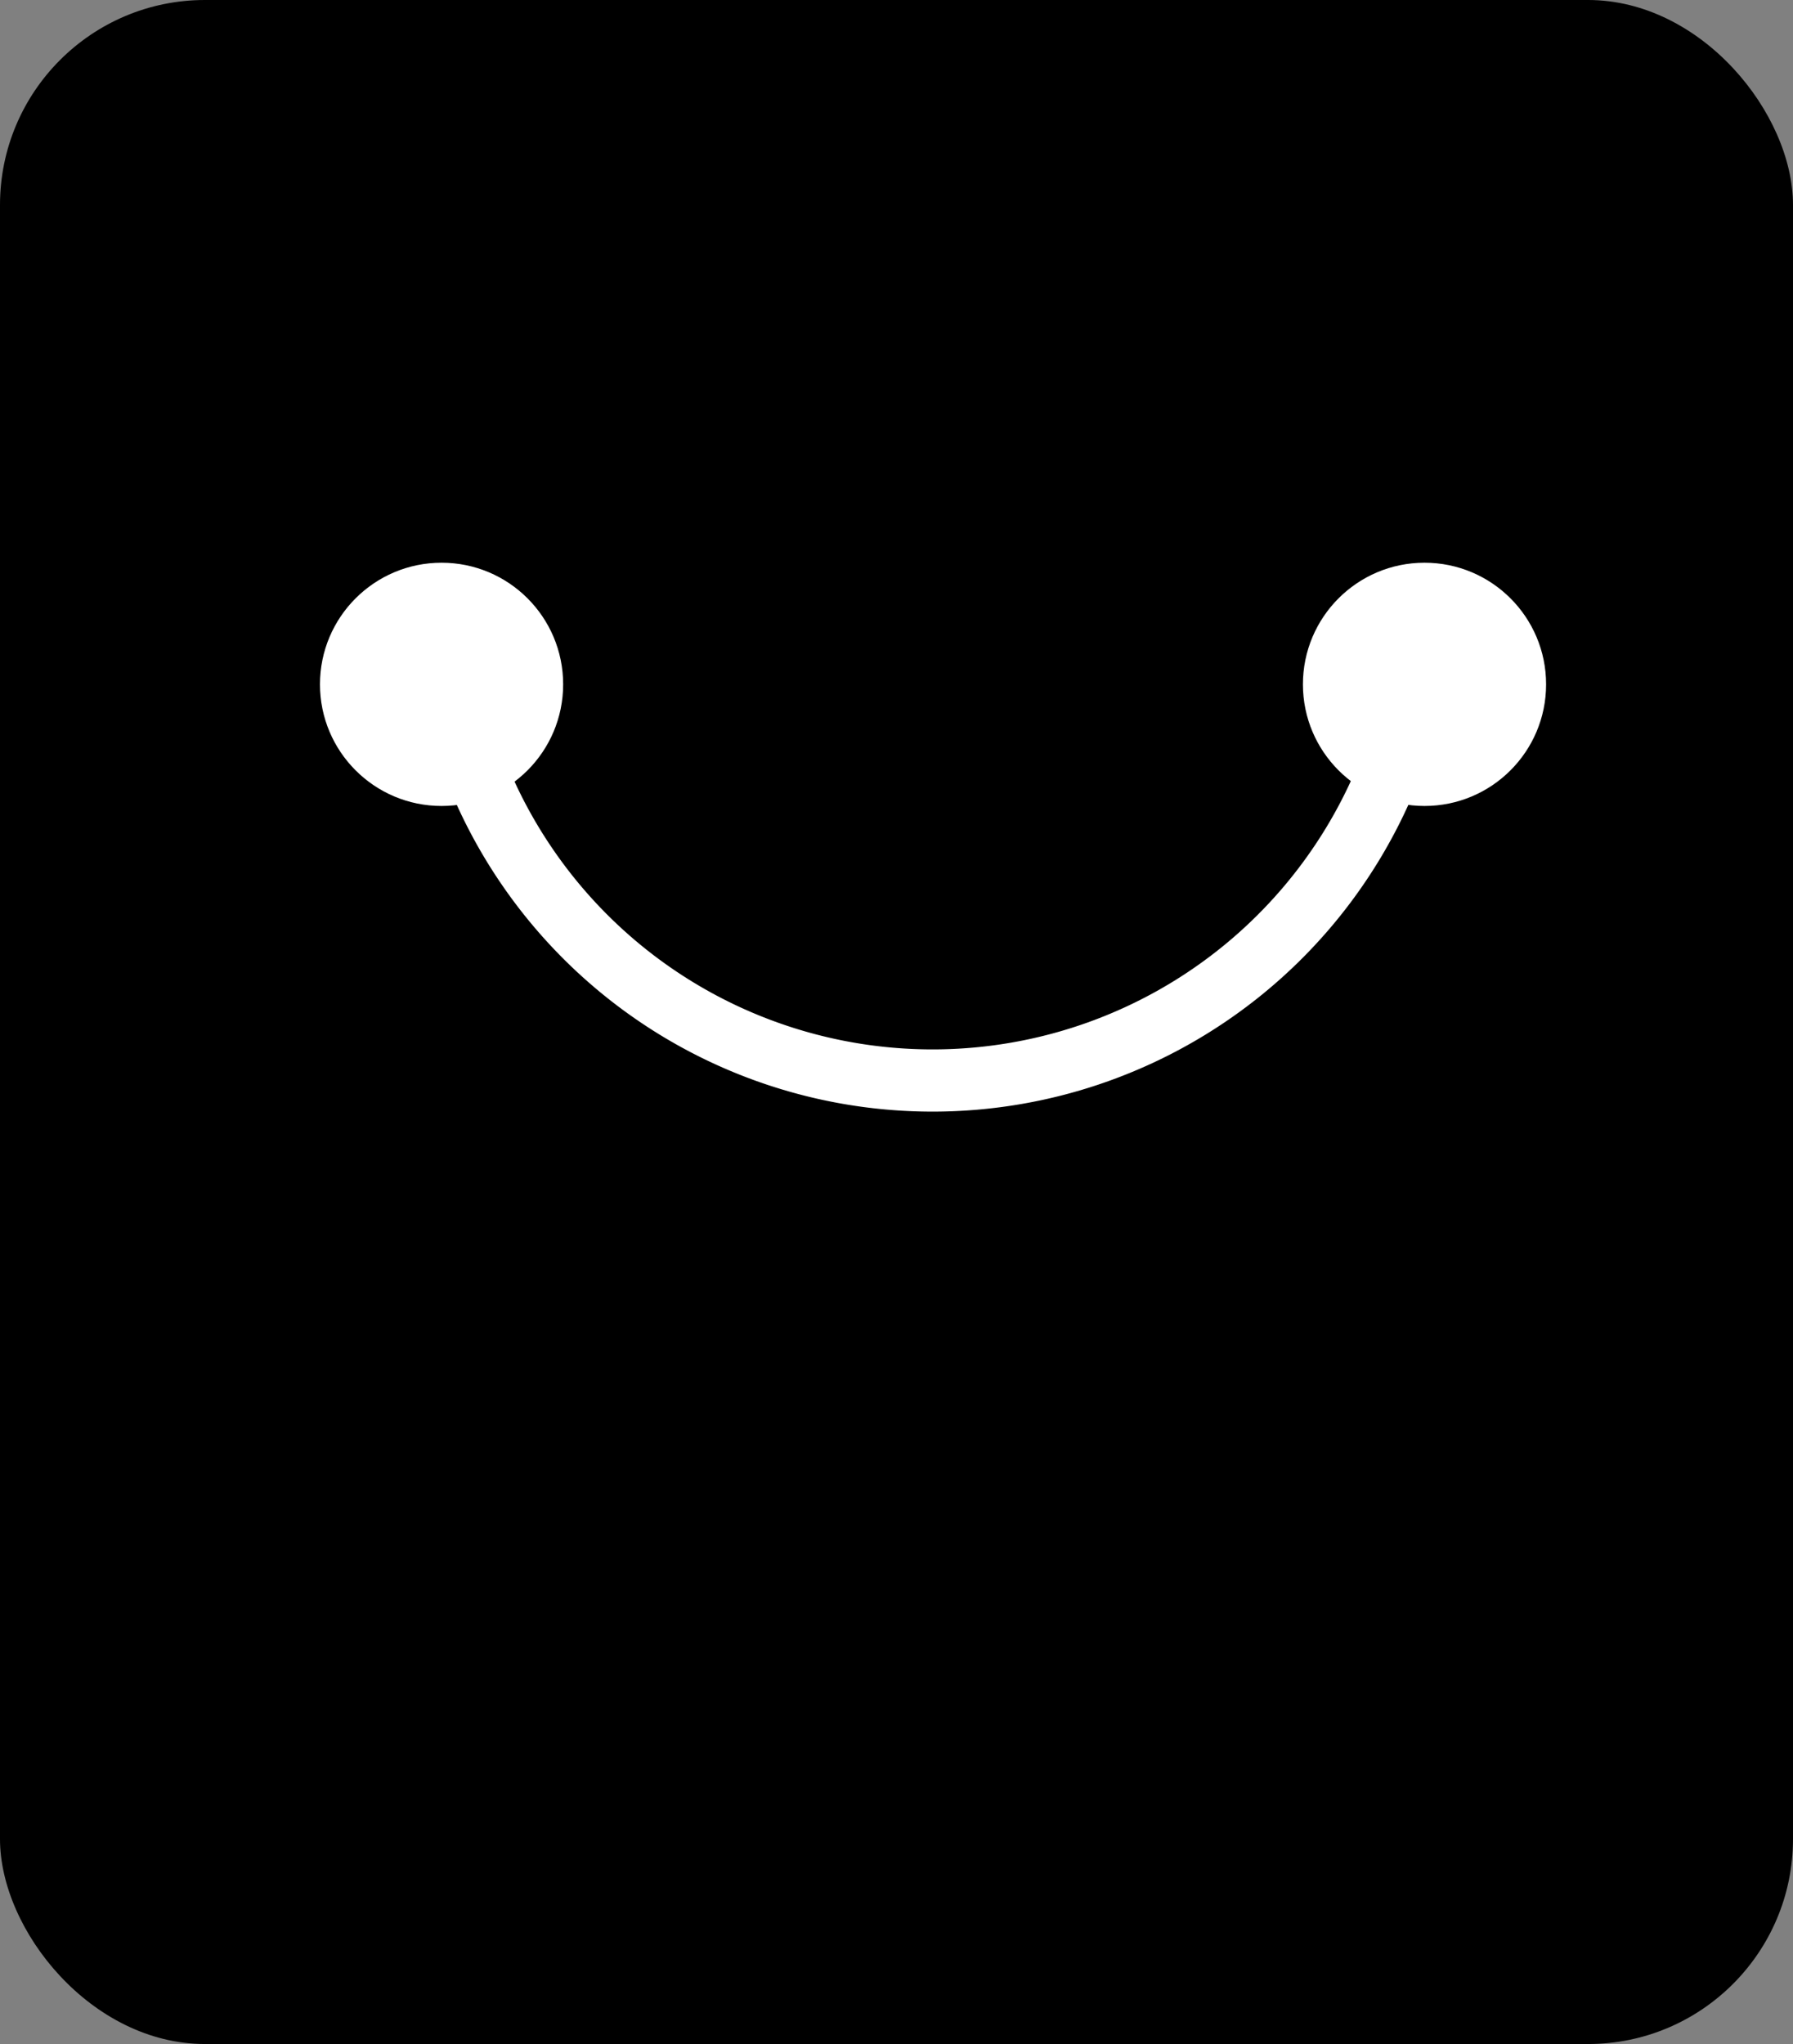 <svg xmlns="http://www.w3.org/2000/svg" viewBox="0 0 57.66 65.71"><rect x="0" y="0" width="57.66" height="65.71" fill="#808080" stroke="none"/><defs><style>.cls-1{fill:#fff;}.cls-2{fill:none;stroke:#fff;stroke-miterlimit:10;stroke-width:2px;}</style></defs><title>资源 319</title><g id="图层_2" data-name="图层 2"><g id="图层_1-2" data-name="图层 1"><rect width="57.66" height="65.71" rx="6.59"/><circle class="cls-1" cx="14.2" cy="22" r="3.91"/><circle class="cls-1" cx="45.81" cy="22" r="3.91"/><path class="cls-2" d="M14.49,22a15.8,15.8,0,0,0,31,0"/></g></g></svg>